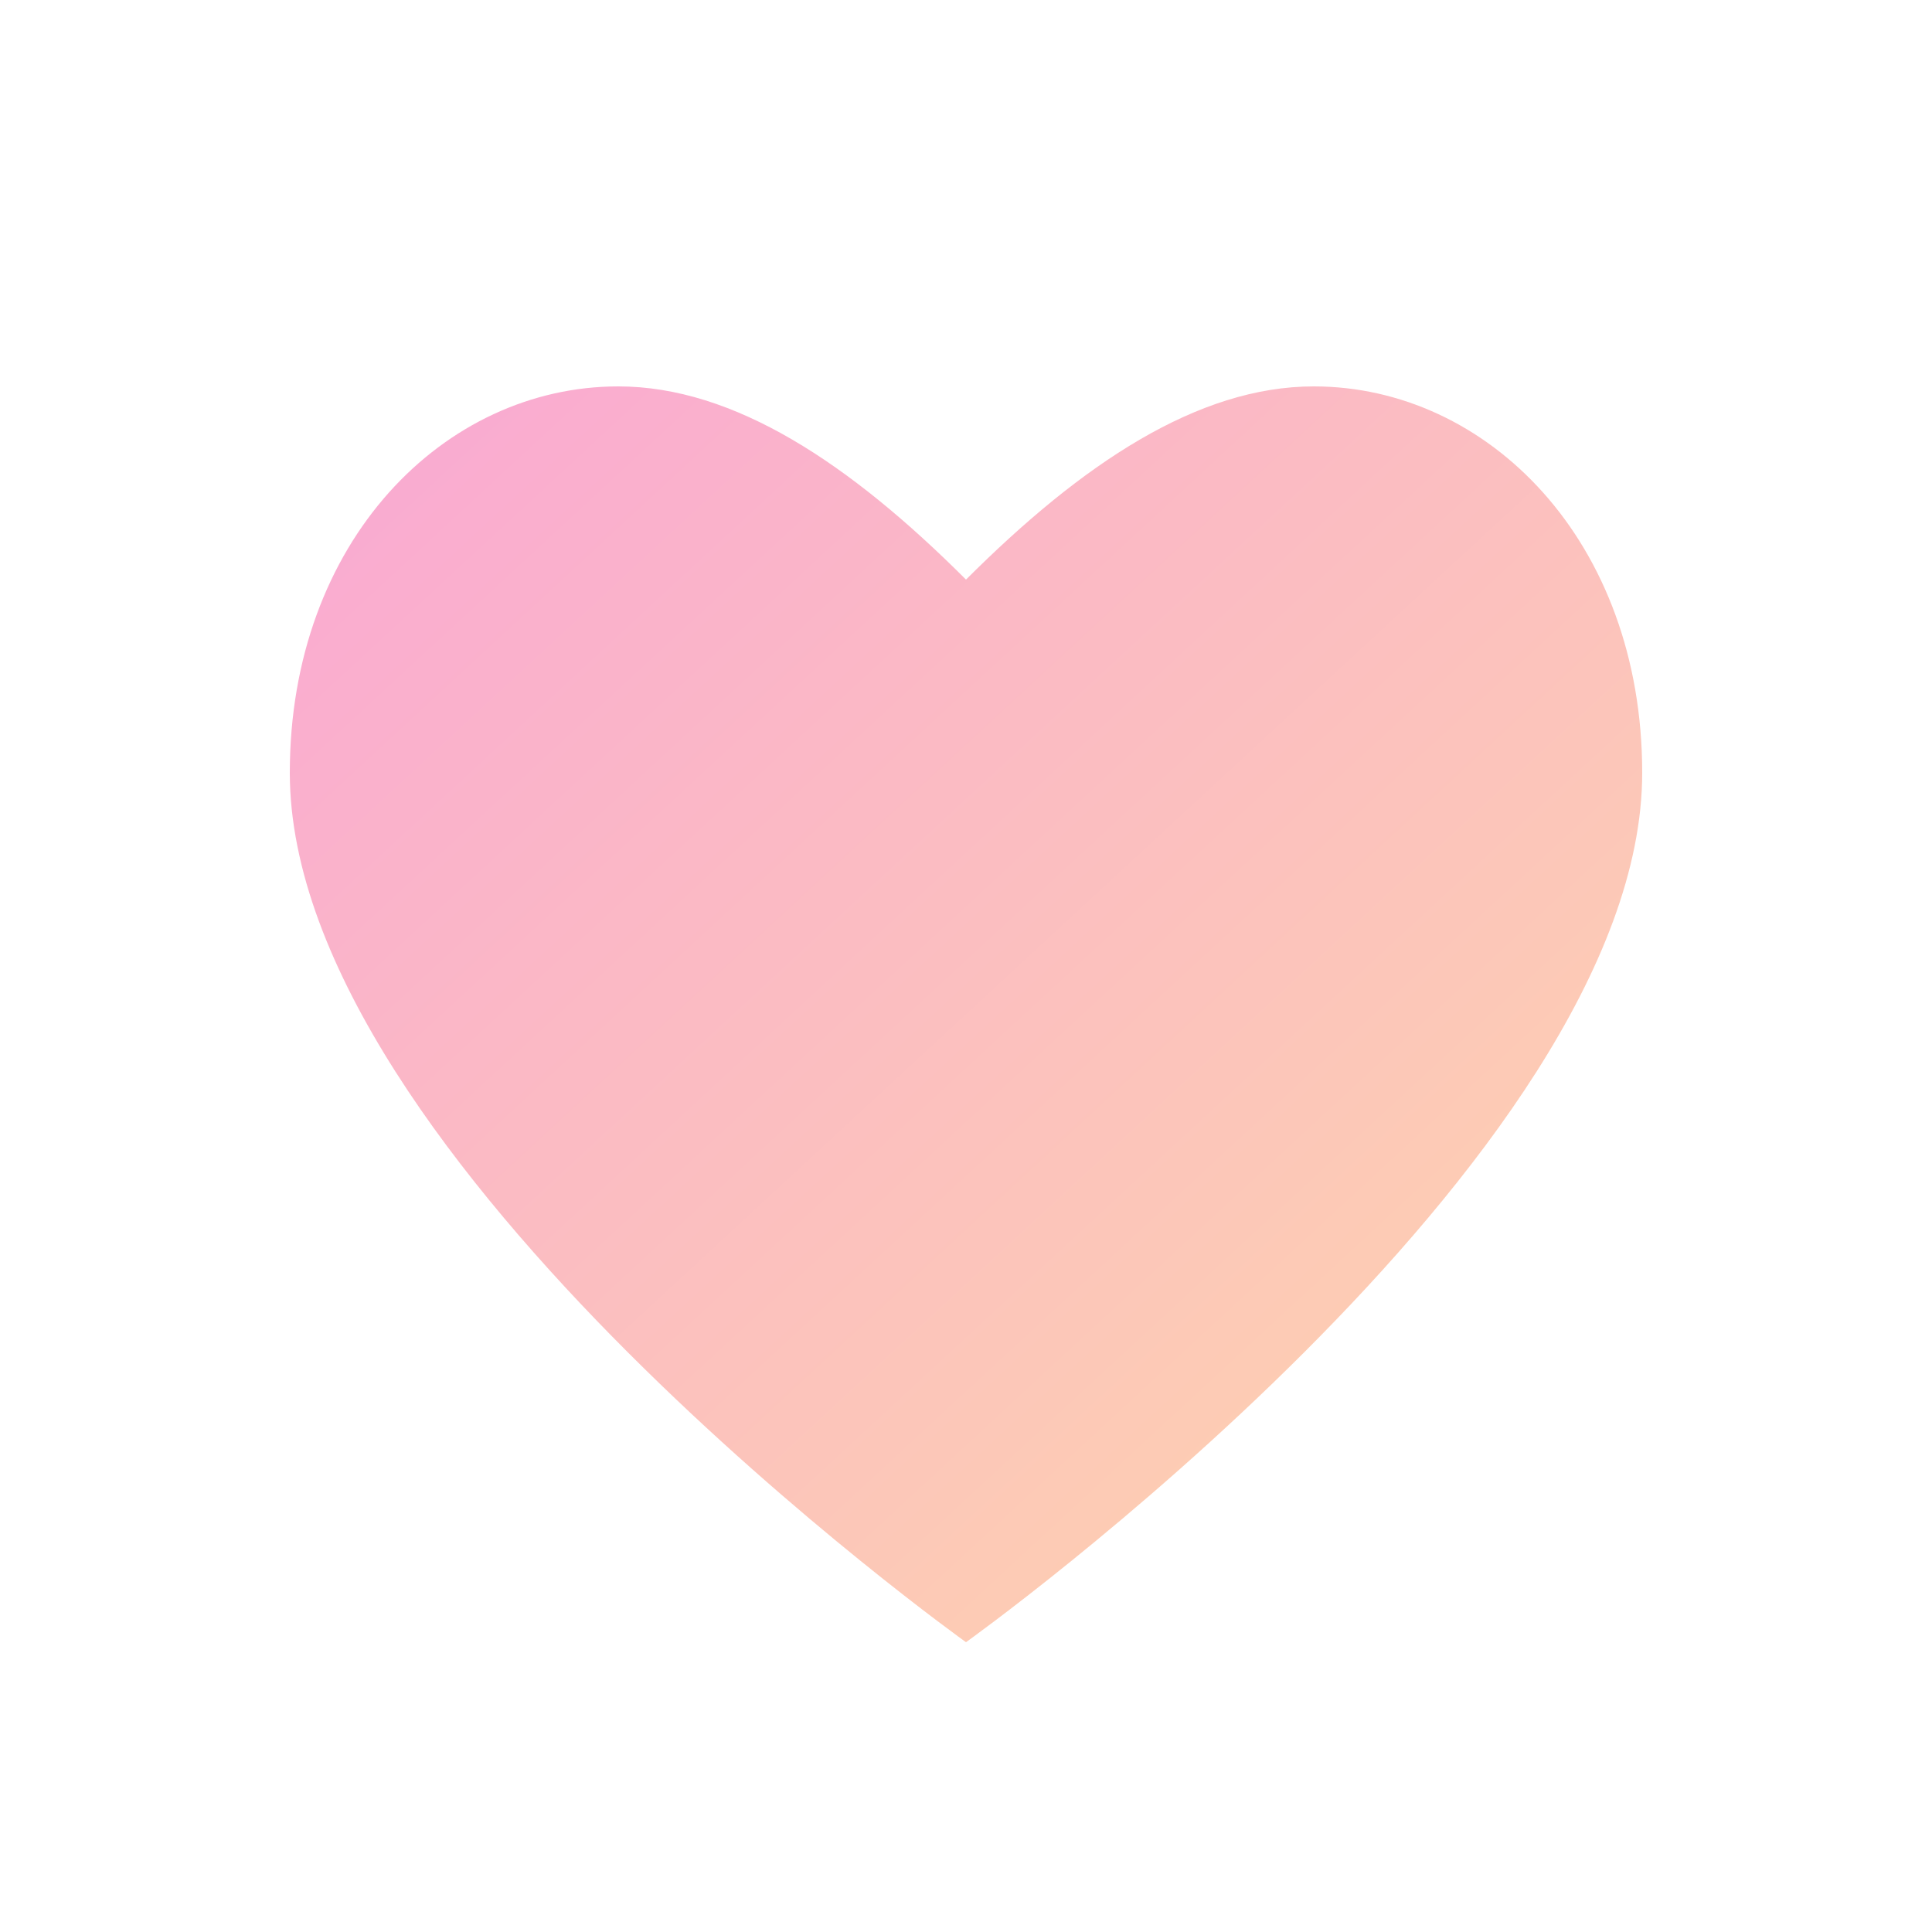 <svg xmlns="http://www.w3.org/2000/svg" viewBox="0 0 100 100">
  <defs>
    <linearGradient id="heartGradient" x1="0%" y1="0%" x2="100%" y2="100%">
      <stop offset="0%" style="stop-color:#F9A8D4;stop-opacity:1" />
      <stop offset="100%" style="stop-color:#FED7AA;stop-opacity:1" />
    </linearGradient>
  </defs>
  <path d="M50,85 C50,85 15,60 15,40 C15,28 23,20 32,20 C38,20 44,24 50,30 C56,24 62,20 68,20 C77,20 85,28 85,40 C85,60 50,85 50,85 Z"
        fill="url(#heartGradient)"
        stroke="none"/>
</svg>
